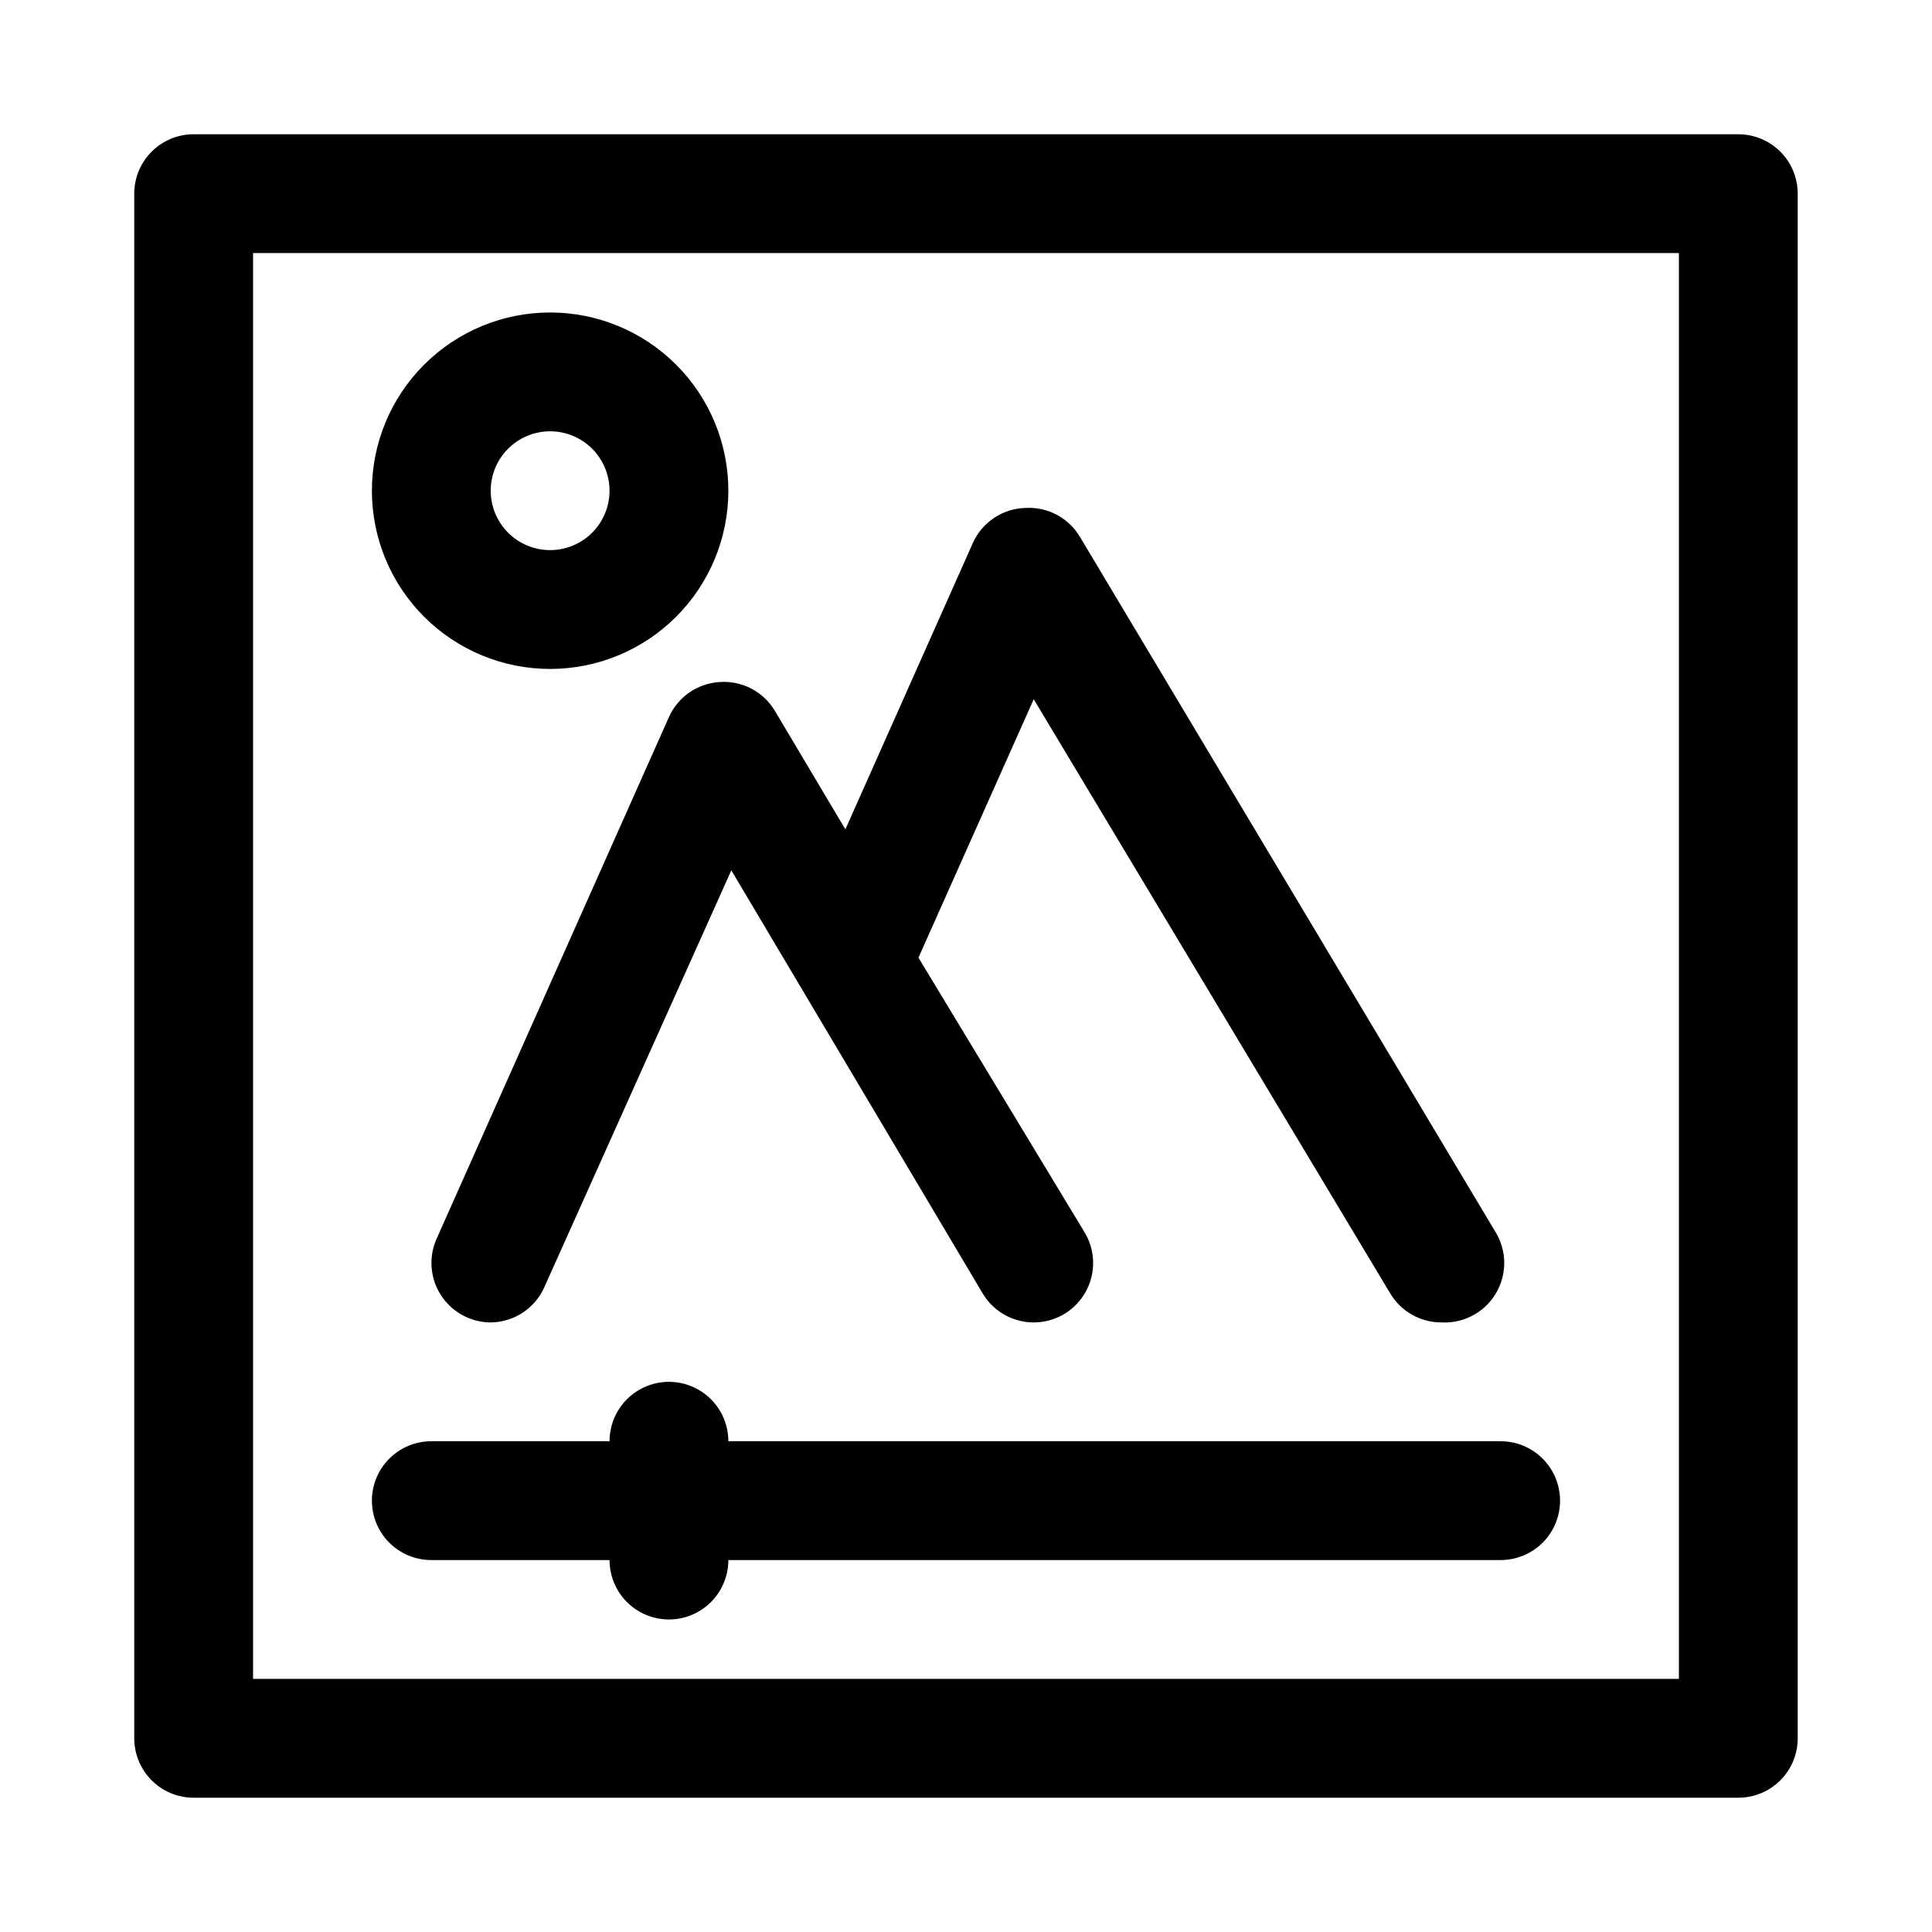 <?xml version="1.0" encoding="UTF-8"?>
<!-- Uploaded to: ICON Repo, www.svgrepo.com, Generator: ICON Repo Mixer Tools -->
<svg fill="#000000" width="800px" height="800px" version="1.1" viewBox="144 144 512 512" xmlns="http://www.w3.org/2000/svg">
 <path d="m604.67 179.58h-409.35c-4.176 0-8.18 1.66-11.133 4.609-2.949 2.953-4.609 6.957-4.609 11.133v409.35c0 4.176 1.66 8.18 4.609 11.133 2.953 2.953 6.957 4.609 11.133 4.609h409.35c4.176 0 8.18-1.656 11.133-4.609 2.953-2.953 4.609-6.957 4.609-11.133v-409.35c0-4.176-1.656-8.18-4.609-11.133-2.953-2.949-6.957-4.609-11.133-4.609zm-15.746 409.34h-377.86v-377.86h377.86zm-254.11-264.18c2.875-0.188 5.746 0.422 8.301 1.754 2.555 1.332 4.695 3.34 6.184 5.805l18.734 31.488 33.852-76.043v-0.004c1.23-2.66 3.18-4.926 5.629-6.539 2.445-1.613 5.297-2.512 8.227-2.59 2.891-0.172 5.773 0.457 8.328 1.82 2.555 1.359 4.684 3.398 6.156 5.894l110.21 184.36v-0.004c2.129 3.594 2.746 7.883 1.711 11.926-1.031 4.047-3.629 7.516-7.219 9.645-2.703 1.617-5.832 2.383-8.977 2.203-5.559 0-10.703-2.93-13.539-7.711l-94.465-157.44-30.543 68.488 44.086 72.891c2.129 3.594 2.742 7.883 1.711 11.926-1.035 4.047-3.633 7.516-7.223 9.645-3.59 2.129-7.883 2.746-11.926 1.711-4.047-1.031-7.516-3.629-9.645-7.219l-66.598-112.1-49.438 110.21h0.004c-1.195 2.82-3.188 5.231-5.734 6.938-2.543 1.707-5.531 2.633-8.594 2.664-2.227-0.008-4.43-0.492-6.457-1.414-3.793-1.719-6.75-4.871-8.227-8.766-1.477-3.894-1.348-8.215 0.355-12.016l61.559-138.23c1.184-2.644 3.074-4.91 5.465-6.551 2.387-1.637 5.184-2.586 8.074-2.738zm-45.027-3.465c12.527 0 24.543-4.977 33.398-13.832 8.859-8.859 13.836-20.871 13.836-33.398s-4.977-24.543-13.836-33.398c-8.855-8.859-20.871-13.836-33.398-13.836-12.527 0-24.539 4.977-33.398 13.836-8.855 8.855-13.832 20.871-13.832 33.398s4.977 24.539 13.832 33.398c8.859 8.855 20.871 13.832 33.398 13.832zm0-62.977c4.176 0 8.18 1.66 11.133 4.613 2.953 2.953 4.613 6.957 4.613 11.133s-1.66 8.18-4.613 11.133c-2.953 2.953-6.957 4.609-11.133 4.609-4.176 0-8.18-1.656-11.133-4.609-2.953-2.953-4.609-6.957-4.609-11.133s1.656-8.18 4.609-11.133c2.953-2.953 6.957-4.613 11.133-4.613zm-47.23 283.39c0-4.176 1.656-8.18 4.609-11.133s6.957-4.613 11.133-4.613h47.234c0-5.625 3-10.82 7.871-13.633s10.871-2.812 15.742 0c4.875 2.812 7.875 8.008 7.875 13.633h204.67c5.625 0 10.82 3.004 13.633 7.875 2.812 4.871 2.812 10.871 0 15.742s-8.008 7.871-13.633 7.871h-204.67c0 5.625-3 10.824-7.875 13.637-4.871 2.812-10.871 2.812-15.742 0s-7.871-8.012-7.871-13.637h-47.234c-4.176 0-8.18-1.656-11.133-4.609s-4.609-6.957-4.609-11.133z"/>
</svg>